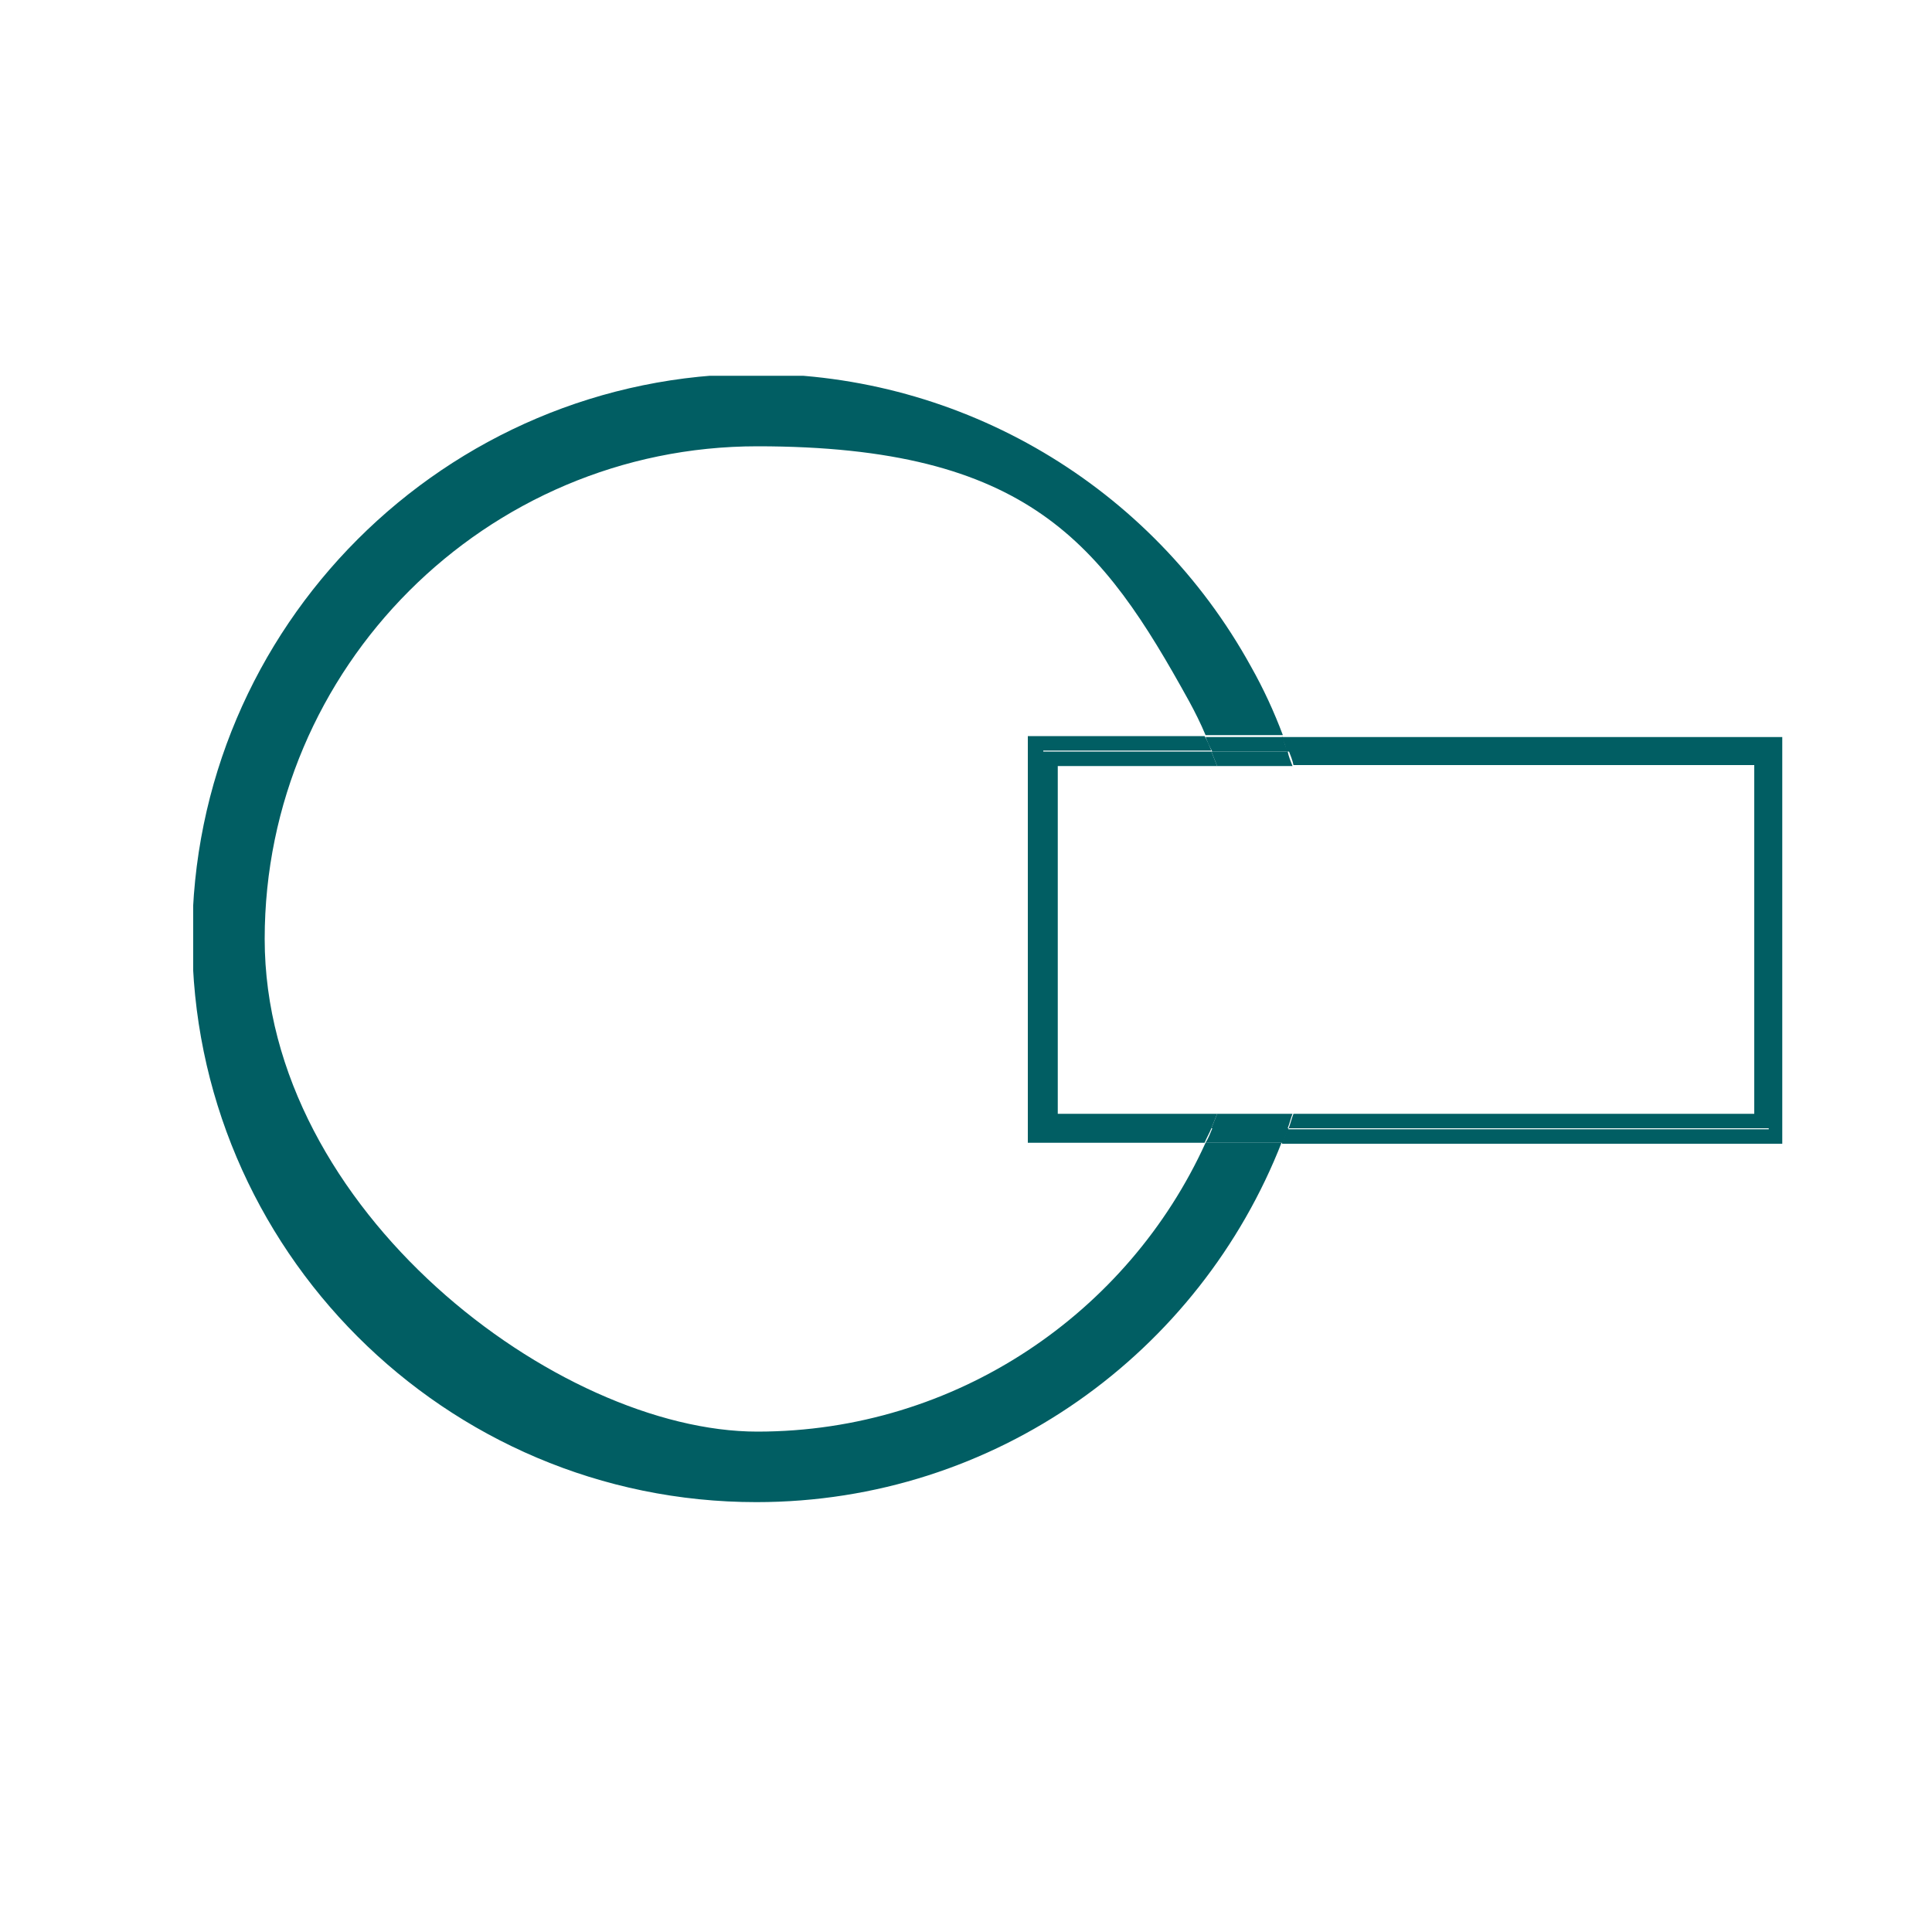 <?xml version="1.0" encoding="UTF-8"?>
<svg xmlns="http://www.w3.org/2000/svg" xmlns:xlink="http://www.w3.org/1999/xlink" width="200" height="200" version="1.1" viewBox="0 0 200 200">
  <defs>
    <style>
      .cls-1 {
        fill: none;
      }

      .cls-2 {
        fill: #015e63;
      }

      .cls-3 {
        clip-path: url(#clippath);
      }
    </style>
    <clipPath id="clippath">
      <rect class="cls-1" x="20" y="38.9" width="164.7" height="116.8"/>
    </clipPath>
  </defs>
  
  <g>
    <g id="Ebene_1">
      <g class="cls-3">
        <path class="cls-2" d="M132.8,118.3h-8c-8,17.6-25.8,29.9-46.4,29.9s-51-22.9-51-51,22.9-51,51-51,35.7,10.1,44.7,26.4c.6,1.1,1.2,2.3,1.7,3.5h8c-.9-2.4-2-4.8-3.3-7.1-10.3-18.7-29.9-30.3-51.2-30.3-32.2,0-58.4,26.2-58.4,58.4s26.2,58.4,58.4,58.4h0c24.8,0,45.9-15.5,54.4-37.3"/>
        <path class="cls-2" d="M133.3,77.8h49.8v39.1h-49.8c-.2.5-.4,1-.6,1.5h51.8v-42.1h-51.8c.2.5.4,1,.5,1.5"/>
        <path class="cls-2" d="M108,116.8v-39.1h17.4c-.2-.5-.4-1-.7-1.5h-18.3v42.1h18.3c.2-.5.5-1,.7-1.5h-17.4Z"/>
        <path class="cls-2" d="M125.4,77.8h7.9c-.2-.5-.4-1-.5-1.5h-8c.2.5.4,1,.7,1.5"/>
        <path class="cls-2" d="M124.8,118.3h8c.2-.5.4-1,.6-1.5h-7.9c-.2.5-.4,1-.7,1.5"/>
        <path class="cls-2" d="M181.6,79.3v36h-47.7c-.2.5-.3,1-.5,1.5h49.8v-39.1h-49.8c.2.5.4,1,.5,1.5h47.7Z"/>
        <path class="cls-2" d="M108,116.8h17.4c.2-.5.4-1,.6-1.5h-16.5v-36h16.5c-.2-.5-.4-1-.6-1.5h-17.4v39.1Z"/>
        <path class="cls-2" d="M126,115.3c-.2.5-.4,1-.6,1.5h7.9c.2-.5.3-1,.5-1.5h-7.8Z"/>
        <path class="cls-2" d="M126,79.3h7.8c-.2-.5-.4-1-.5-1.5h-7.9c.2.5.4,1,.6,1.5"/>
      </g>
    </g>
  </g>
</svg>
